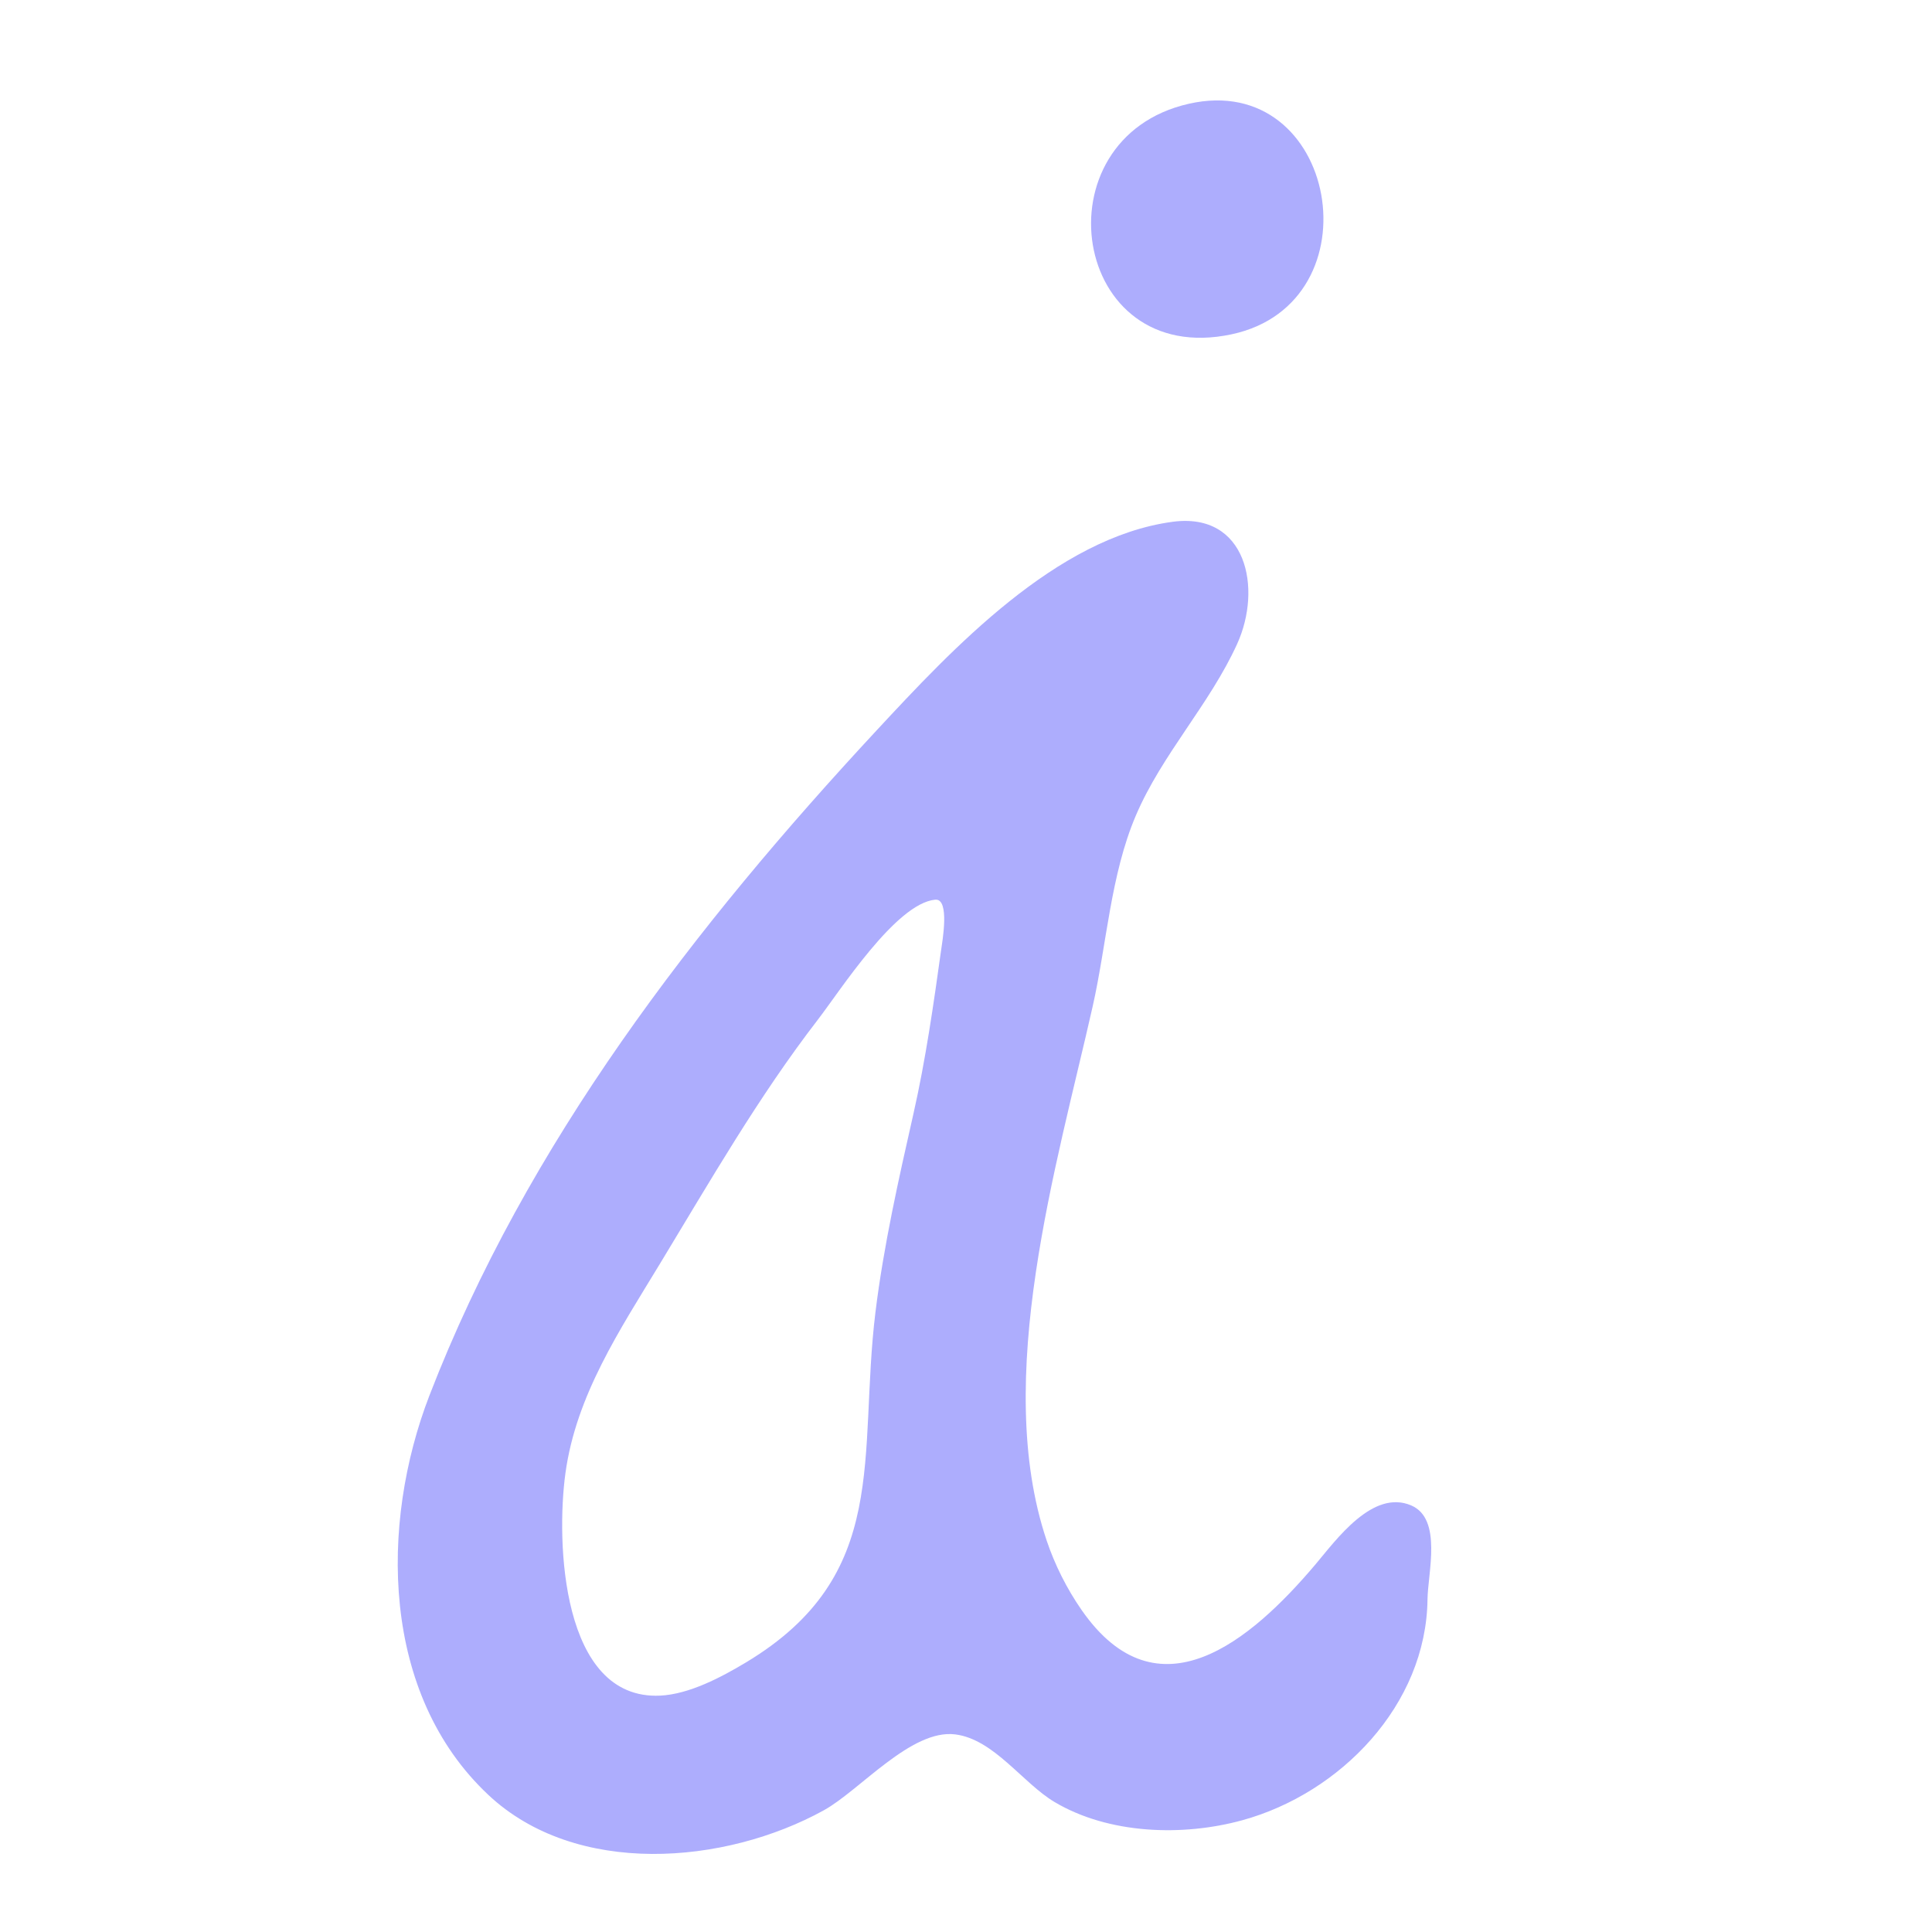 <?xml version="1.0" standalone="yes"?>
<svg xmlns="http://www.w3.org/2000/svg" width="720" height="720">
<path style="fill:#adadfd; stroke:none;" d="M443 38.677C386.304 51.557 399.068 137.403 459 124.581C513.827 112.852 498.524 26.062 443 38.677M437 194.457C393.683 200.262 354.881 241.848 326.864 272C258.853 345.194 196.353 426.095 160.058 520C141.47 568.093 141.98 631.367 182 668.914C214.686 699.581 270.139 694.978 307 674.651C320.418 667.252 339.584 644.288 356 646.36C370.424 648.18 381.086 664.478 393 671.557C413.214 683.569 440.723 684.467 463 678.342C499.474 668.313 531.518 635.463 531.992 596C532.11 586.212 537.581 566.056 525.951 561.043C511.569 554.842 497.949 573.88 490.242 583C466.162 611.494 431.458 640.834 403.081 600C397.575 592.078 393.088 583.151 390.02 574C369.829 513.768 393.837 434.377 407.221 375C412.458 351.764 413.878 326.049 423.268 304C433.023 281.093 450.752 262.597 461.037 240C470.503 219.204 464.534 190.767 437 194.457M348.539 335.283C354.078 334.763 351.148 351.044 350.737 354C347.94 374.117 344.954 394.995 340.426 415C334.937 439.254 329.291 464.273 326.258 489C319.676 542.659 332.319 586.907 278 619.538C268.881 625.016 256.822 631.416 246 631.912C209.115 633.603 207.219 574.434 210.72 549C214.718 519.958 230.975 495.66 245.92 471C264.646 440.101 282.688 408.672 304.794 380C313.132 369.186 333.878 336.66 348.539 335.283z"/>
</svg>
